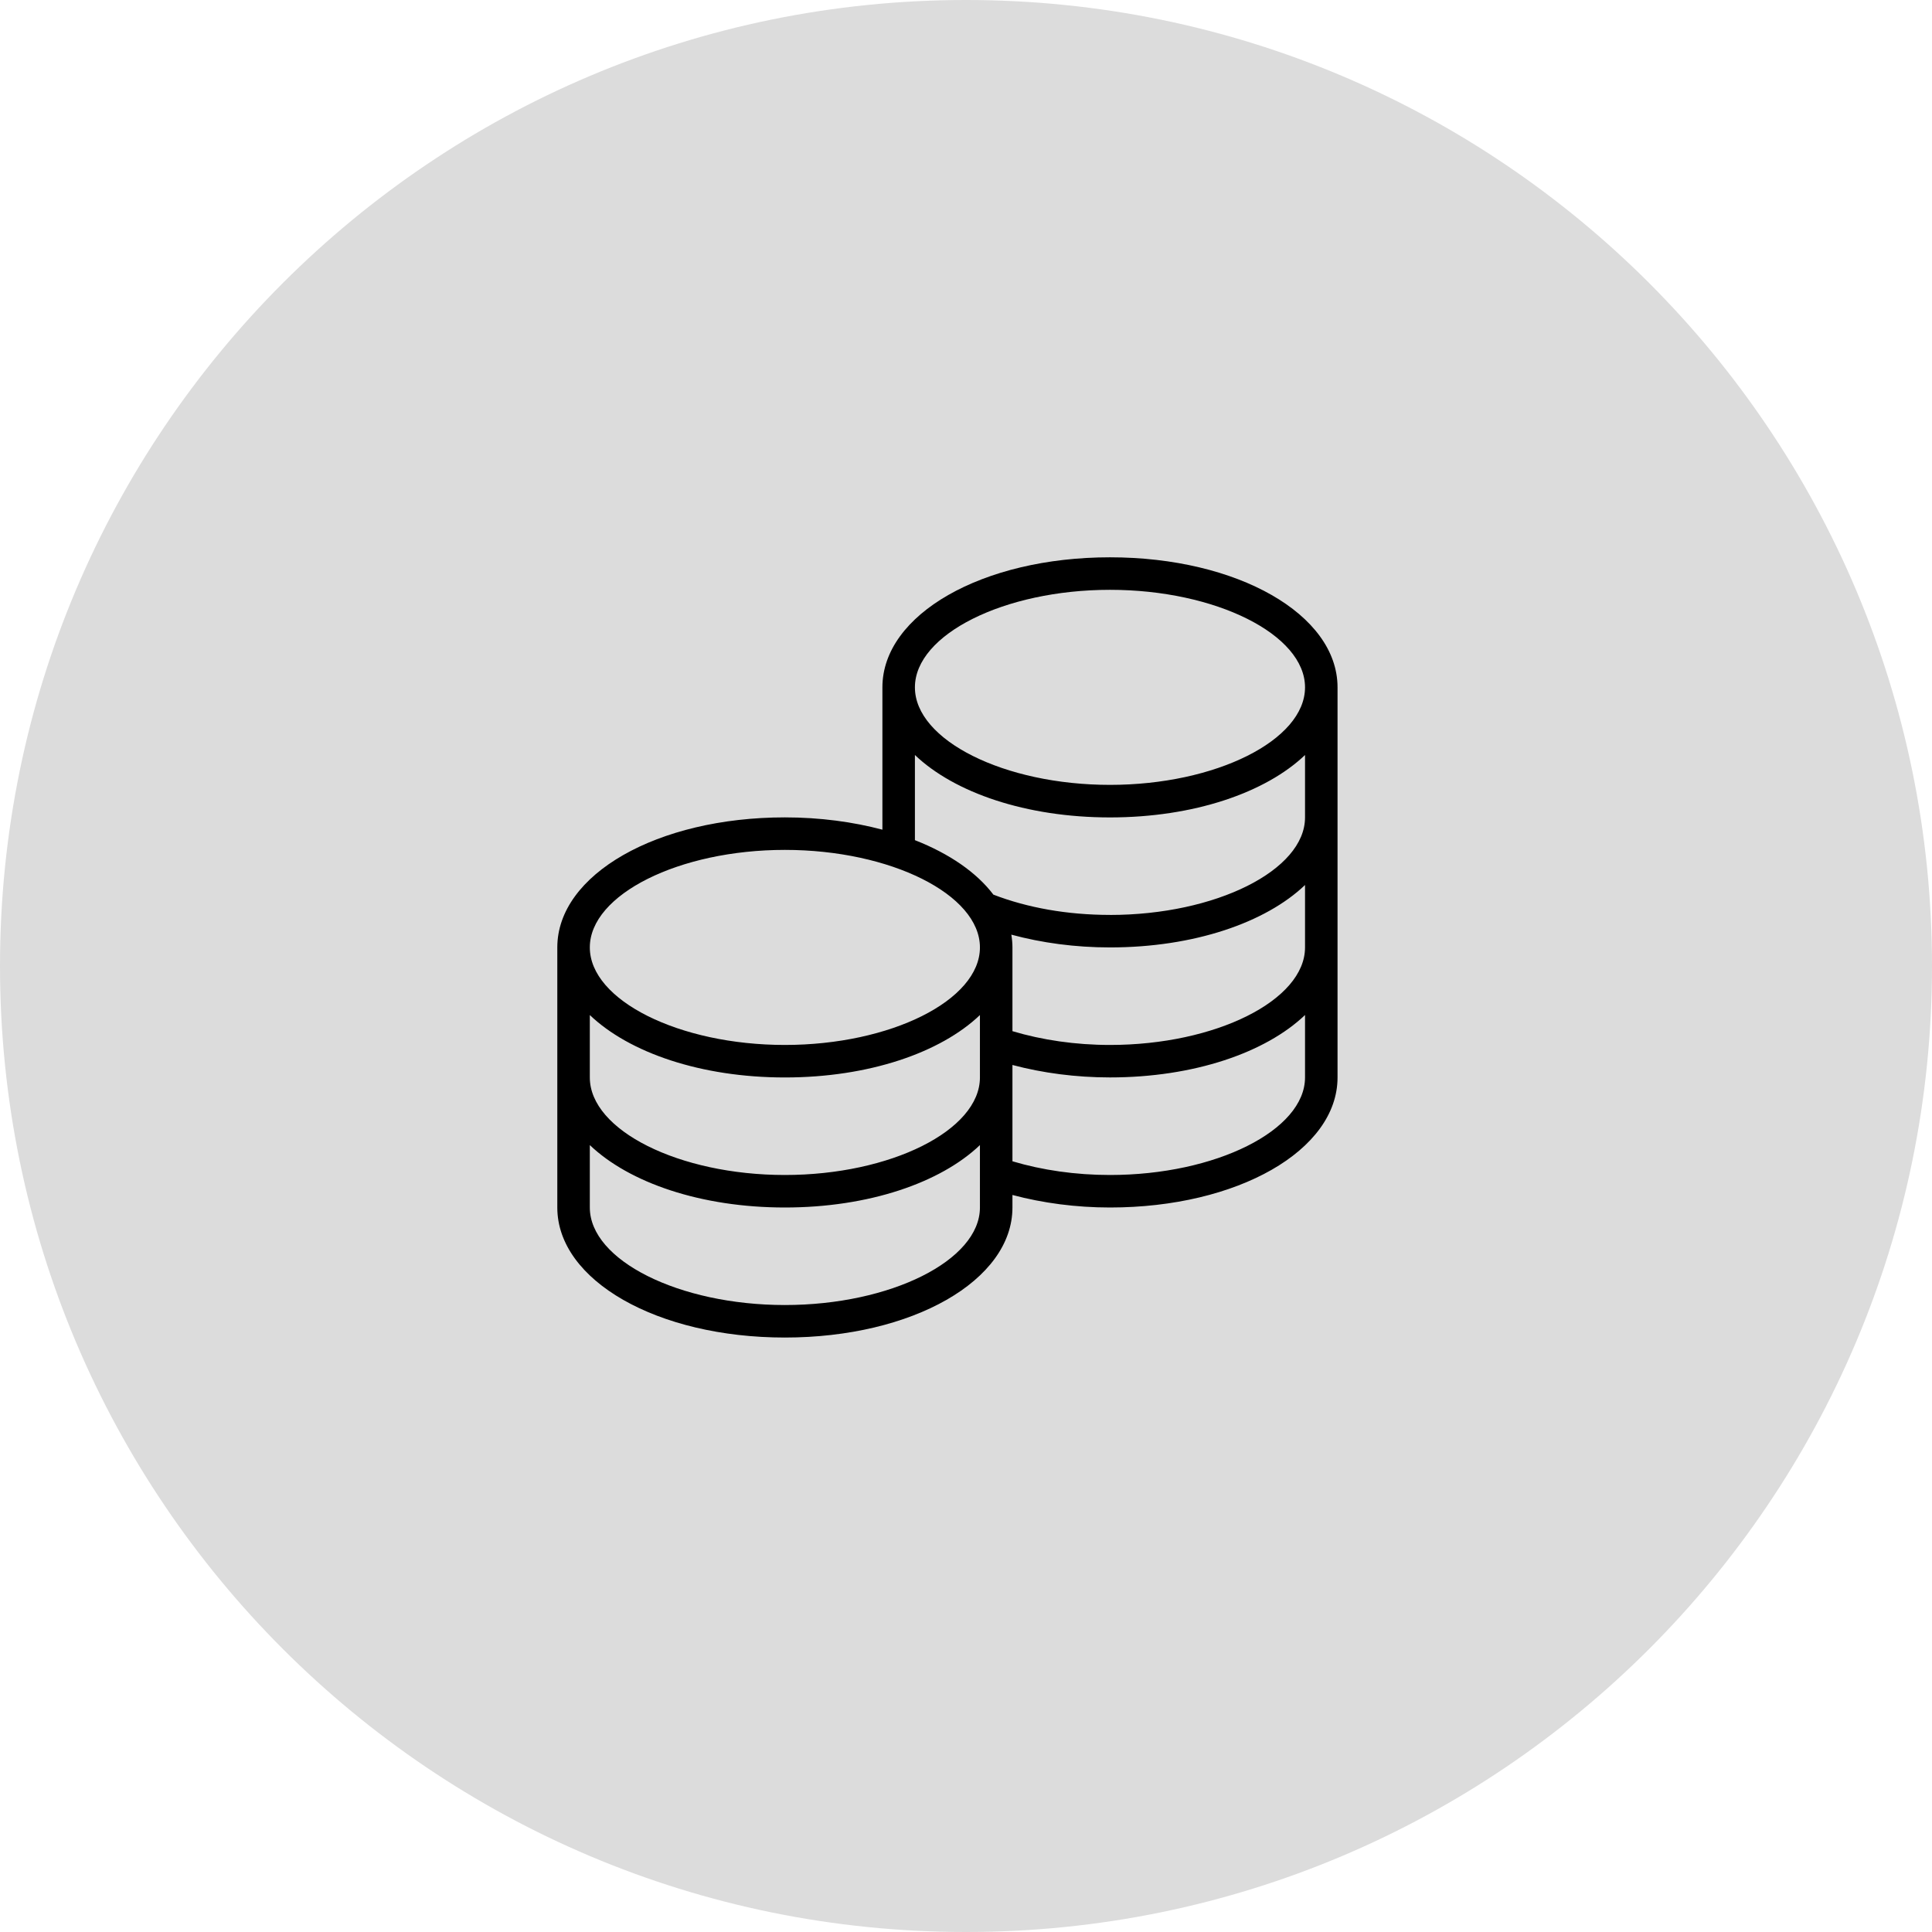 <svg width="52" height="52" viewBox="0 0 52 52" fill="none" xmlns="http://www.w3.org/2000/svg">
<g clip-path="url(#clip0_95_127)">
<path d="M52 26C52 11.641 40.359 0 26 0C11.641 0 0 11.641 0 26C0 40.359 11.641 52 26 52C40.359 52 52 40.359 52 26Z" fill="#DCDCDC"/>
<g clip-path="url(#clip1_95_127)">
<path d="M29.875 15C26.441 15 23.75 16.537 23.75 18.5V22.331C22.957 22.121 22.071 22 21.125 22C17.691 22 15 23.537 15 25.5V32.5C15 34.463 17.691 36 21.125 36C24.559 36 27.25 34.463 27.25 32.5V32.163C28.066 32.38 28.961 32.5 29.875 32.5C33.309 32.5 36 30.963 36 29V18.5C36 16.537 33.309 15 29.875 15ZM29.875 15.875C32.721 15.875 35.125 17.077 35.125 18.5C35.125 19.923 32.721 21.125 29.875 21.125C27.029 21.125 24.625 19.923 24.625 18.5C24.625 17.077 27.029 15.875 29.875 15.875ZM21.125 22.875C23.971 22.875 26.375 24.077 26.375 25.5C26.375 26.923 23.971 28.125 21.125 28.125C18.279 28.125 15.875 26.923 15.875 25.5C15.875 24.077 18.279 22.875 21.125 22.875ZM15.875 27.32C16.936 28.333 18.867 29 21.125 29C23.383 29 25.314 28.333 26.375 27.32V29C26.375 30.423 23.971 31.625 21.125 31.625C18.279 31.625 15.875 30.423 15.875 29V27.32ZM21.125 35.125C18.279 35.125 15.875 33.923 15.875 32.5V30.82C16.936 31.833 18.867 32.5 21.125 32.5C23.383 32.5 25.314 31.833 26.375 30.82V32.5C26.375 33.923 23.971 35.125 21.125 35.125ZM29.875 31.625C28.95 31.625 28.05 31.495 27.25 31.256V28.664C28.066 28.881 28.959 28.999 29.875 28.999C32.133 28.999 34.064 28.332 35.125 27.319V28.999C35.125 30.422 32.721 31.625 29.875 31.625ZM29.875 28.125C28.947 28.125 28.05 27.993 27.25 27.754V25.5C27.25 25.384 27.239 25.269 27.22 25.156C28.041 25.378 28.938 25.5 29.875 25.5C32.133 25.5 34.064 24.833 35.125 23.82V25.5C35.125 26.923 32.721 28.125 29.875 28.125ZM29.875 24.625C28.73 24.625 27.654 24.433 26.737 24.079C26.284 23.481 25.551 22.976 24.625 22.613V20.321C25.686 21.334 27.617 22.001 29.875 22.001C32.133 22.001 34.064 21.334 35.125 20.321V22.001C35.125 23.424 32.721 24.626 29.875 24.626V24.625Z" fill="black"/>
</g>
</g>
<defs>
<clipPath id="clip0_95_127">
<rect width="52" height="52" fill="white"/>
</clipPath>
<clipPath id="clip1_95_127">
<rect width="21" height="21" fill="white" transform="translate(15 15)"/>
</clipPath>
</defs>
</svg>
